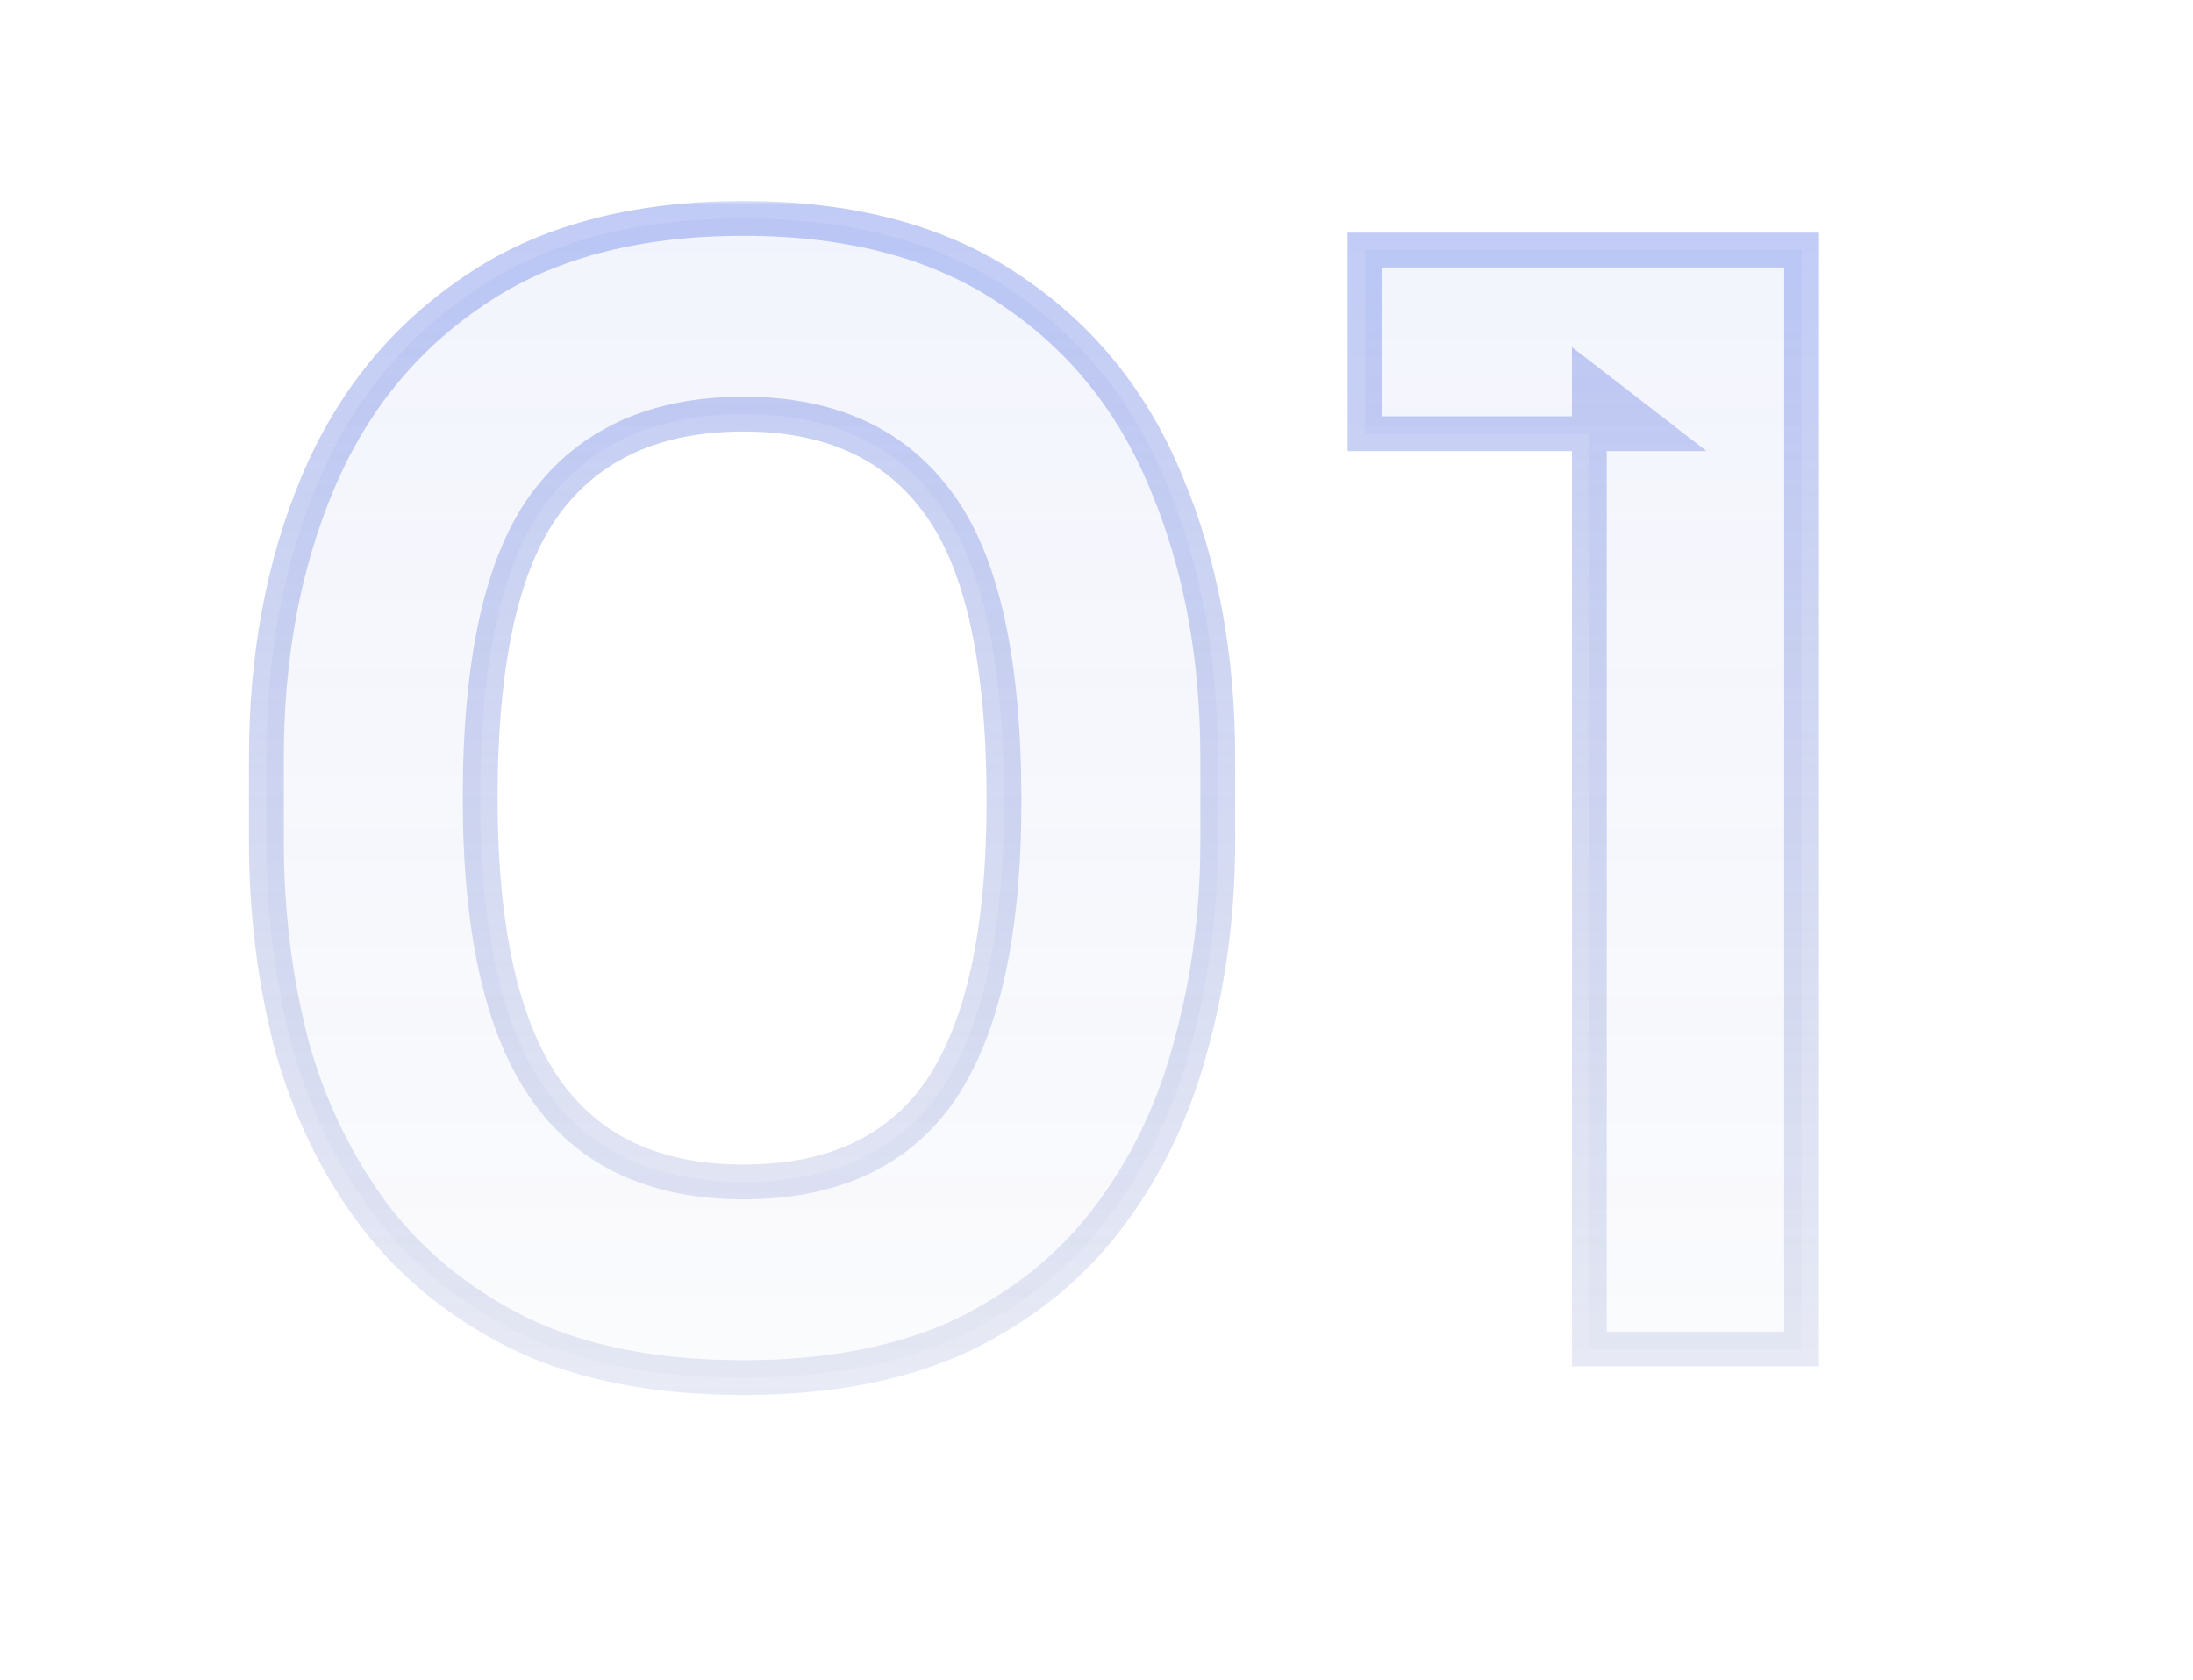<?xml version="1.0" encoding="UTF-8"?> <svg xmlns="http://www.w3.org/2000/svg" width="252" height="193" viewBox="0 0 252 193" fill="none"><g clip-path="url(#clip0_2572_7223)"><g filter="url(#filter0_b_2572_7223)"><mask id="path-1-outside-1_2572_7223" maskUnits="userSpaceOnUse" x="28" y="23" width="182" height="138" fill="black"><rect fill="white" x="28" y="23" width="182" height="138"></rect><path d="M85.445 158.287C75.528 158.287 67.11 156.672 60.191 153.443C53.272 150.099 47.621 145.602 43.239 139.951C38.858 134.185 35.629 127.612 33.553 120.232C31.593 112.737 30.612 104.895 30.612 96.708V87.021C30.612 75.374 32.573 64.881 36.494 55.54C40.414 46.2 46.411 38.819 54.483 33.4C62.555 27.864 72.876 25.097 85.445 25.097C97.899 25.097 108.162 27.864 116.234 33.4C124.307 38.819 130.245 46.2 134.051 55.54C137.971 64.881 139.932 75.374 139.932 87.021V96.708C139.932 104.895 138.894 112.737 136.818 120.232C134.858 127.612 131.687 134.185 127.305 139.951C123.038 145.602 117.445 150.099 110.526 153.443C103.607 156.672 95.247 158.287 85.445 158.287ZM85.445 135.8C95.708 135.8 103.261 132.283 108.105 125.249C112.948 118.099 115.37 107.029 115.37 92.038C115.37 76.124 112.89 64.765 107.932 57.962C102.973 51.043 95.478 47.583 85.445 47.583C75.297 47.583 67.686 51.043 62.613 57.962C57.654 64.765 55.175 76.009 55.175 91.692C55.175 106.798 57.654 117.926 62.613 125.076C67.571 132.225 75.182 135.8 85.445 135.8ZM182.632 155V43.951L190.243 49.832H156.859V28.729H207.021V155H182.632Z"></path></mask><path d="M85.445 158.287C75.528 158.287 67.11 156.672 60.191 153.443C53.272 150.099 47.621 145.602 43.239 139.951C38.858 134.185 35.629 127.612 33.553 120.232C31.593 112.737 30.612 104.895 30.612 96.708V87.021C30.612 75.374 32.573 64.881 36.494 55.54C40.414 46.2 46.411 38.819 54.483 33.4C62.555 27.864 72.876 25.097 85.445 25.097C97.899 25.097 108.162 27.864 116.234 33.4C124.307 38.819 130.245 46.2 134.051 55.54C137.971 64.881 139.932 75.374 139.932 87.021V96.708C139.932 104.895 138.894 112.737 136.818 120.232C134.858 127.612 131.687 134.185 127.305 139.951C123.038 145.602 117.445 150.099 110.526 153.443C103.607 156.672 95.247 158.287 85.445 158.287ZM85.445 135.8C95.708 135.8 103.261 132.283 108.105 125.249C112.948 118.099 115.37 107.029 115.37 92.038C115.37 76.124 112.89 64.765 107.932 57.962C102.973 51.043 95.478 47.583 85.445 47.583C75.297 47.583 67.686 51.043 62.613 57.962C57.654 64.765 55.175 76.009 55.175 91.692C55.175 106.798 57.654 117.926 62.613 125.076C67.571 132.225 75.182 135.8 85.445 135.8ZM182.632 155V43.951L190.243 49.832H156.859V28.729H207.021V155H182.632Z" fill="url(#paint0_linear_2572_7223)" fill-opacity="0.1"></path><path d="M60.191 153.443L59.321 155.244L59.333 155.25L59.345 155.256L60.191 153.443ZM43.239 139.951L41.647 141.161L41.653 141.169L41.659 141.177L43.239 139.951ZM33.553 120.232L31.618 120.738L31.623 120.756L31.628 120.774L33.553 120.232ZM36.494 55.54L34.649 54.766L34.649 54.766L36.494 55.54ZM54.483 33.4L55.598 35.06L55.606 35.054L55.614 35.049L54.483 33.4ZM116.234 33.4L115.103 35.049L115.111 35.054L115.12 35.06L116.234 33.4ZM134.051 55.54L132.199 56.295L132.203 56.304L132.207 56.314L134.051 55.54ZM136.818 120.232L134.891 119.699L134.888 119.709L134.885 119.719L136.818 120.232ZM127.305 139.951L125.712 138.741L125.709 138.746L127.305 139.951ZM110.526 153.443L111.372 155.256L111.384 155.25L111.397 155.244L110.526 153.443ZM108.105 125.249L109.752 126.383L109.756 126.376L109.761 126.37L108.105 125.249ZM107.932 57.962L106.306 59.127L106.311 59.133L106.315 59.14L107.932 57.962ZM62.613 57.962L61 56.779L60.996 56.784L62.613 57.962ZM62.613 125.076L60.969 126.215L60.969 126.215L62.613 125.076ZM85.445 156.286C75.736 156.286 67.624 154.705 61.037 151.631L59.345 155.256C66.596 158.639 75.32 160.287 85.445 160.287V156.286ZM61.061 151.643C54.399 148.422 48.999 144.114 44.82 138.726L41.659 141.177C46.244 147.089 52.145 151.776 59.321 155.244L61.061 151.643ZM44.832 138.741C40.611 133.187 37.49 126.844 35.478 119.691L31.628 120.774C33.767 128.381 37.104 135.184 41.647 141.161L44.832 138.741ZM35.488 119.726C33.573 112.405 32.612 104.734 32.612 96.708H28.612C28.612 105.056 29.612 113.068 31.618 120.738L35.488 119.726ZM32.612 96.708V87.021H28.612V96.708H32.612ZM32.612 87.021C32.612 75.601 34.534 65.376 38.338 56.314L34.649 54.766C30.612 64.386 28.612 75.148 28.612 87.021H32.612ZM38.338 56.314C42.114 47.318 47.864 40.252 55.598 35.06L53.368 31.739C44.957 37.386 38.715 45.081 34.649 54.766L38.338 56.314ZM55.614 35.049C63.27 29.799 73.165 27.097 85.445 27.097V23.097C72.586 23.097 61.84 25.93 53.352 31.75L55.614 35.049ZM85.445 27.097C97.605 27.097 107.445 29.797 115.103 35.049L117.365 31.75C108.88 25.931 98.193 23.097 85.445 23.097V27.097ZM115.12 35.06C122.848 40.249 128.537 47.308 132.199 56.295L135.903 54.785C131.953 45.091 125.765 37.389 117.349 31.739L115.12 35.06ZM132.207 56.314C136.01 65.376 137.932 75.601 137.932 87.021H141.932C141.932 75.148 139.933 64.386 135.895 54.766L132.207 56.314ZM137.932 87.021V96.708H141.932V87.021H137.932ZM137.932 96.708C137.932 104.724 136.916 112.386 134.891 119.699L138.746 120.766C140.872 113.088 141.932 105.066 141.932 96.708H137.932ZM134.885 119.719C132.988 126.861 129.928 133.194 125.712 138.741L128.897 141.161C133.446 135.177 136.728 128.364 138.751 120.746L134.885 119.719ZM125.709 138.746C121.649 144.122 116.314 148.424 109.656 151.643L111.397 155.244C118.576 151.774 124.427 147.081 128.901 141.156L125.709 138.746ZM109.681 151.631C103.09 154.706 95.035 156.286 85.445 156.286V160.287C95.459 160.287 104.124 158.638 111.372 155.256L109.681 151.631ZM85.445 137.8C96.215 137.8 104.457 134.073 109.752 126.383L106.457 124.114C102.066 130.493 95.202 133.8 85.445 133.8V137.8ZM109.761 126.37C114.939 118.725 117.37 107.168 117.37 92.038H113.37C113.37 106.889 110.956 117.473 106.449 124.127L109.761 126.37ZM117.37 92.038C117.37 76.024 114.896 64.121 109.548 56.784L106.315 59.14C110.885 65.41 113.37 76.224 113.37 92.038H117.37ZM109.557 56.797C104.153 49.255 95.991 45.583 85.445 45.583V49.583C94.964 49.583 101.794 52.83 106.306 59.127L109.557 56.797ZM85.445 45.583C74.792 45.583 66.522 49.248 61 56.779L64.225 59.145C68.851 52.837 75.802 49.583 85.445 49.583V45.583ZM60.996 56.784C55.651 64.118 53.175 75.9 53.175 91.692H57.175C57.175 76.117 59.657 65.413 64.229 59.14L60.996 56.784ZM53.175 91.692C53.175 106.94 55.663 118.564 60.969 126.215L64.256 123.936C59.645 117.288 57.175 106.656 57.175 91.692H53.175ZM60.969 126.215C66.372 134.006 74.661 137.8 85.445 137.8V133.8C75.703 133.8 68.77 130.444 64.256 123.936L60.969 126.215ZM182.632 155H180.632V157H182.632V155ZM182.632 43.951L183.855 42.368L180.632 39.878V43.951H182.632ZM190.243 49.832V51.832H196.102L191.466 48.249L190.243 49.832ZM156.859 49.832H154.859V51.832H156.859V49.832ZM156.859 28.729V26.729H154.859V28.729H156.859ZM207.021 28.729H209.021V26.729H207.021V28.729ZM207.021 155V157H209.021V155H207.021ZM184.632 155V43.951H180.632V155H184.632ZM181.409 45.533L189.02 51.415L191.466 48.249L183.855 42.368L181.409 45.533ZM190.243 47.832H156.859V51.832H190.243V47.832ZM158.859 49.832V28.729H154.859V49.832H158.859ZM156.859 30.729H207.021V26.729H156.859V30.729ZM205.021 28.729V155H209.021V28.729H205.021ZM207.021 153H182.632V157H207.021V153Z" fill="url(#paint1_linear_2572_7223)" fill-opacity="0.5" mask="url(#path-1-outside-1_2572_7223)"></path></g></g><defs><filter id="filter0_b_2572_7223" x="21.613" y="16.097" width="194.406" height="151.19" filterUnits="userSpaceOnUse" color-interpolation-filters="sRGB"><feFlood flood-opacity="0" result="BackgroundImageFix"></feFlood><feGaussianBlur in="BackgroundImageFix" stdDeviation="4.5"></feGaussianBlur><feComposite in2="SourceAlpha" operator="in" result="effect1_backgroundBlur_2572_7223"></feComposite><feBlend mode="normal" in="SourceGraphic" in2="effect1_backgroundBlur_2572_7223" result="shape"></feBlend></filter><linearGradient id="paint0_linear_2572_7223" x1="122" y1="-31" x2="122" y2="224" gradientUnits="userSpaceOnUse"><stop stop-color="#6B88FE"></stop><stop offset="1" stop-color="#405198" stop-opacity="0"></stop></linearGradient><linearGradient id="paint1_linear_2572_7223" x1="122" y1="-31" x2="122" y2="224" gradientUnits="userSpaceOnUse"><stop stop-color="#6B88FE"></stop><stop offset="1" stop-color="#405198" stop-opacity="0"></stop></linearGradient><clipPath id="clip0_2572_7223"><rect width="252" height="193" fill="white"></rect></clipPath></defs></svg> 